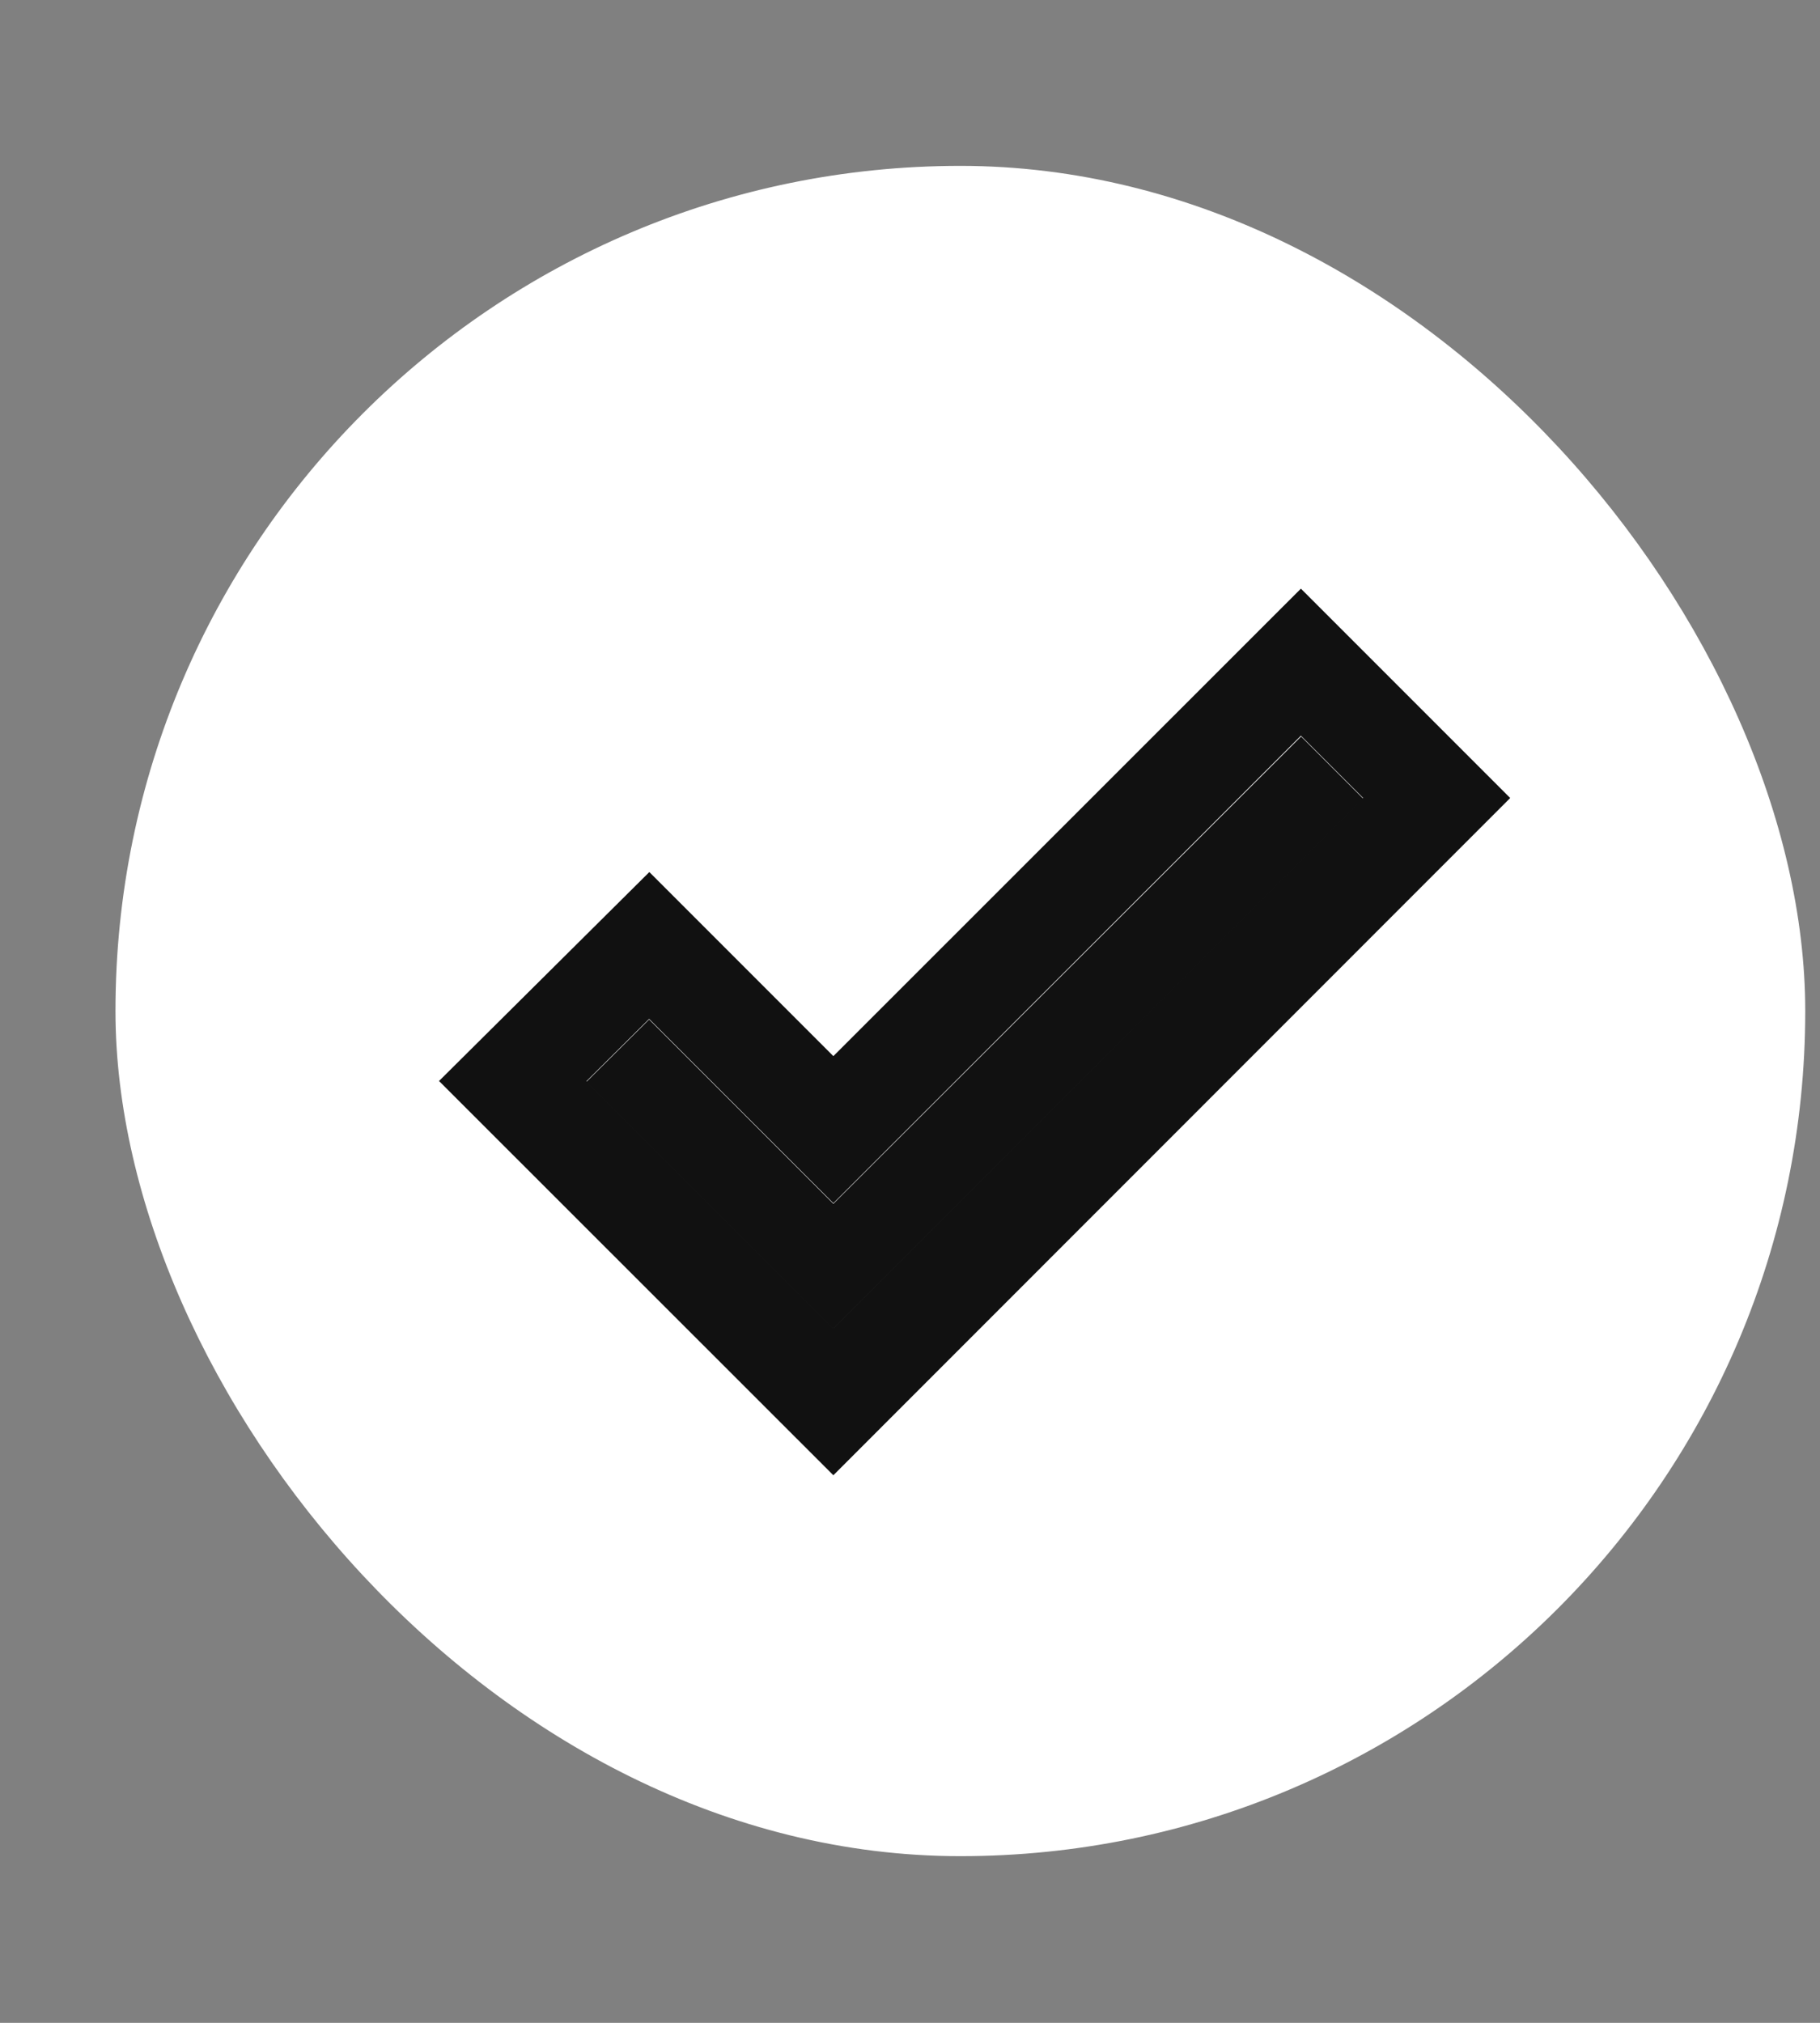 <?xml version="1.0" encoding="UTF-8"?> <svg xmlns="http://www.w3.org/2000/svg" width="9" height="10" viewBox="0 0 9 10" fill="none"><rect x="0" y="0" width="9" height="10" fill="#808080" stroke="none"/> <g clip-path="url(#clip0_300_620)"> <rect x="0.571" y="0.82" width="8.356" height="8.356" rx="4.178" fill="white"></rect> <path d="M4.121 5.951L3.21 5.04L2.9 5.348L4.121 6.569L6.742 3.949L6.434 3.641L4.121 5.951Z" fill="#111111"></path> <path fill-rule="evenodd" clip-rule="evenodd" d="M4.121 6.566L6.741 3.945L6.433 3.637L4.121 5.948L3.21 5.037L2.9 5.345L4.121 6.566ZM4.121 5.221L3.211 4.311L2.171 5.344L4.121 7.293L7.468 3.945L6.433 2.91L4.121 5.221Z" fill="#111111"></path> </g> <defs> <clipPath id="clip0_300_620"> <rect x="0.571" y="0.82" width="8.356" height="8.356" rx="4.178" fill="white"></rect> </clipPath> </defs> </svg> 